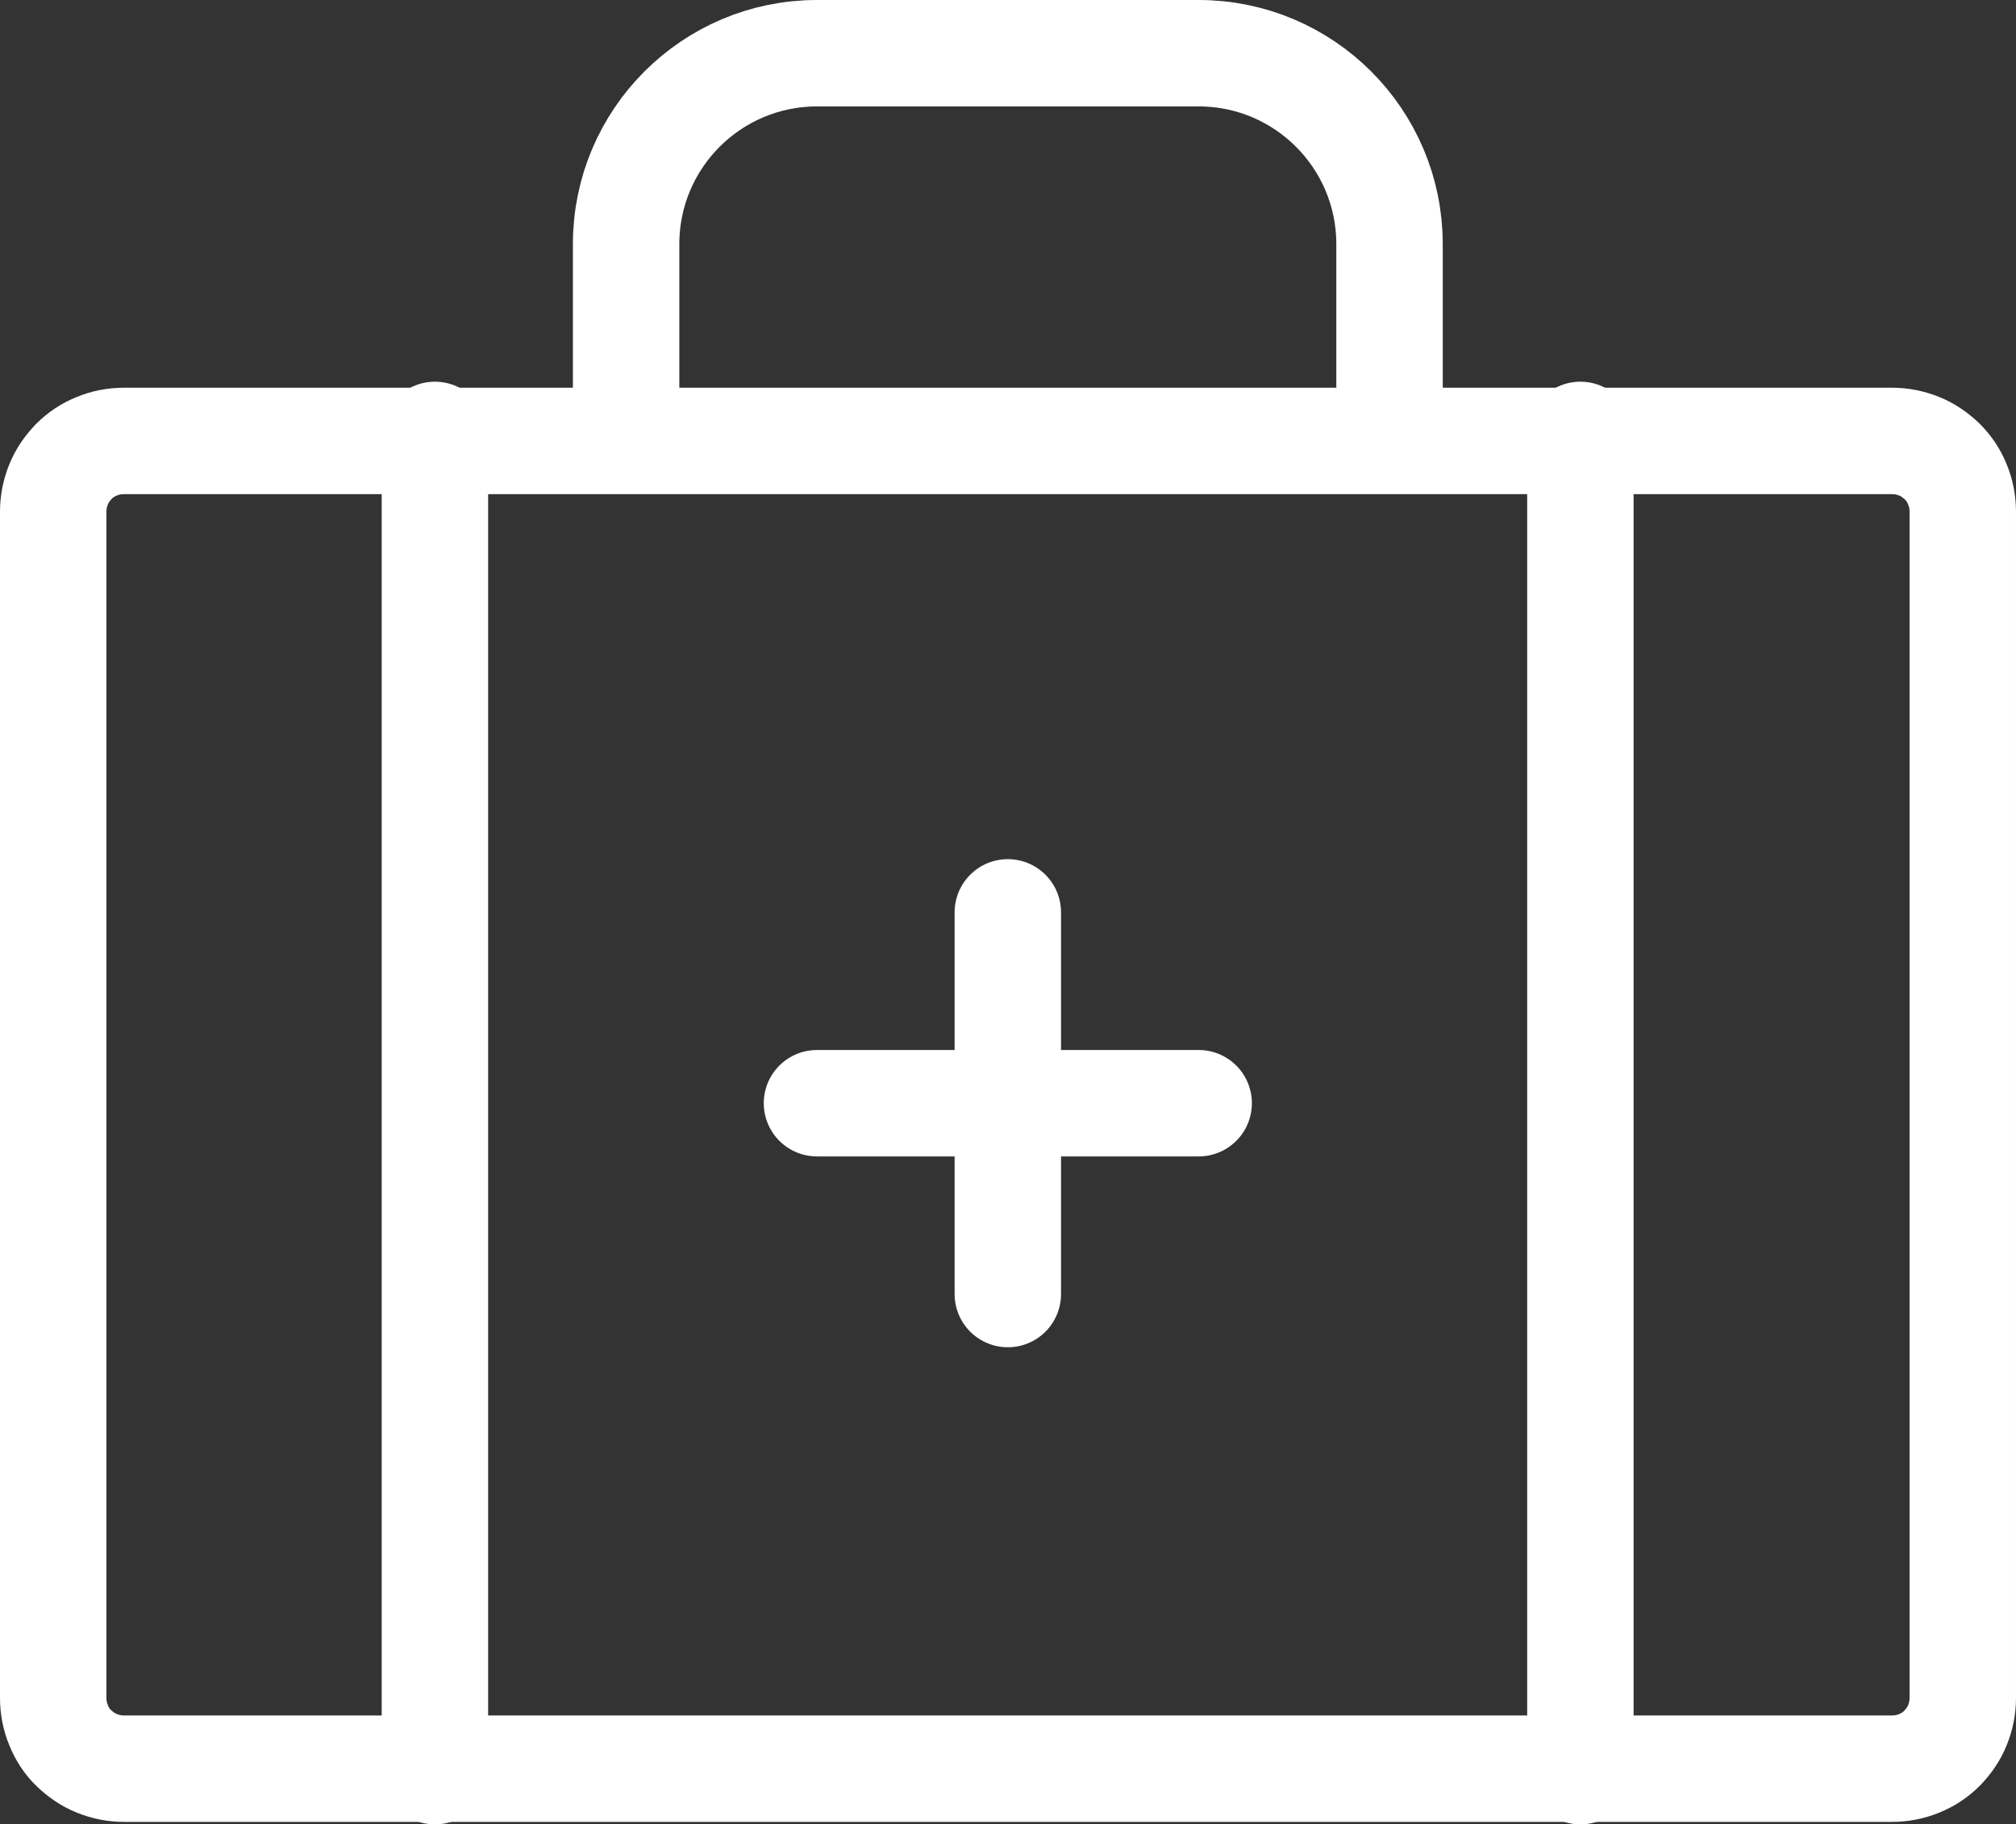 <?xml version="1.0" encoding="UTF-8"?><svg id="Layer_2" xmlns="http://www.w3.org/2000/svg" width="56.83" height="51.43" viewBox="0 0 56.83 51.43"><rect x="0" y="0" width="56.83" height="51.43" fill="#333333" stroke="none"/><g id="Layer_1-2"><line x1="28.41" y1="25.72" x2="28.41" y2="36.48" fill="none" stroke="#fff" stroke-linecap="round" stroke-linejoin="round" stroke-width="3"/><line x1="33.79" y1="31.1" x2="23.03" y2="31.1" fill="none" stroke="#fff" stroke-linecap="round" stroke-linejoin="round" stroke-width="3"/><path d="M39.17,12.26v-5.38c0-2.97-2.41-5.38-5.38-5.38h-10.76c-2.97,0-5.38,2.41-5.38,5.38v5.38" fill="none" stroke="#fff" stroke-linecap="round" stroke-linejoin="round" stroke-width="3"/><line x1="44.55" y1="12.26" x2="44.55" y2="49.93" fill="none" stroke="#fff" stroke-linecap="round" stroke-linejoin="round" stroke-width="3"/><line x1="12.26" y1="12.26" x2="12.26" y2="49.93" fill="none" stroke="#fff" stroke-linecap="round" stroke-linejoin="round" stroke-width="3"/><path d="M1.5,47.86V14.43c0-.27.05-.52.15-.77.1-.25.25-.46.43-.65.19-.19.4-.33.65-.43.24-.1.5-.15.77-.15h49.83c.27,0,.52.05.77.15.25.1.46.25.65.43.19.19.33.4.43.65.1.24.15.5.15.77v33.43c0,.27-.05.52-.15.77-.1.25-.25.46-.43.65-.19.19-.4.33-.65.43-.24.1-.5.15-.77.15H3.5c-.27,0-.52-.05-.77-.15-.25-.1-.46-.25-.65-.43s-.33-.4-.43-.65c-.1-.24-.15-.5-.15-.77Z" fill="none" stroke="#fff" stroke-linecap="round" stroke-linejoin="round" stroke-width="3"/></g></svg>